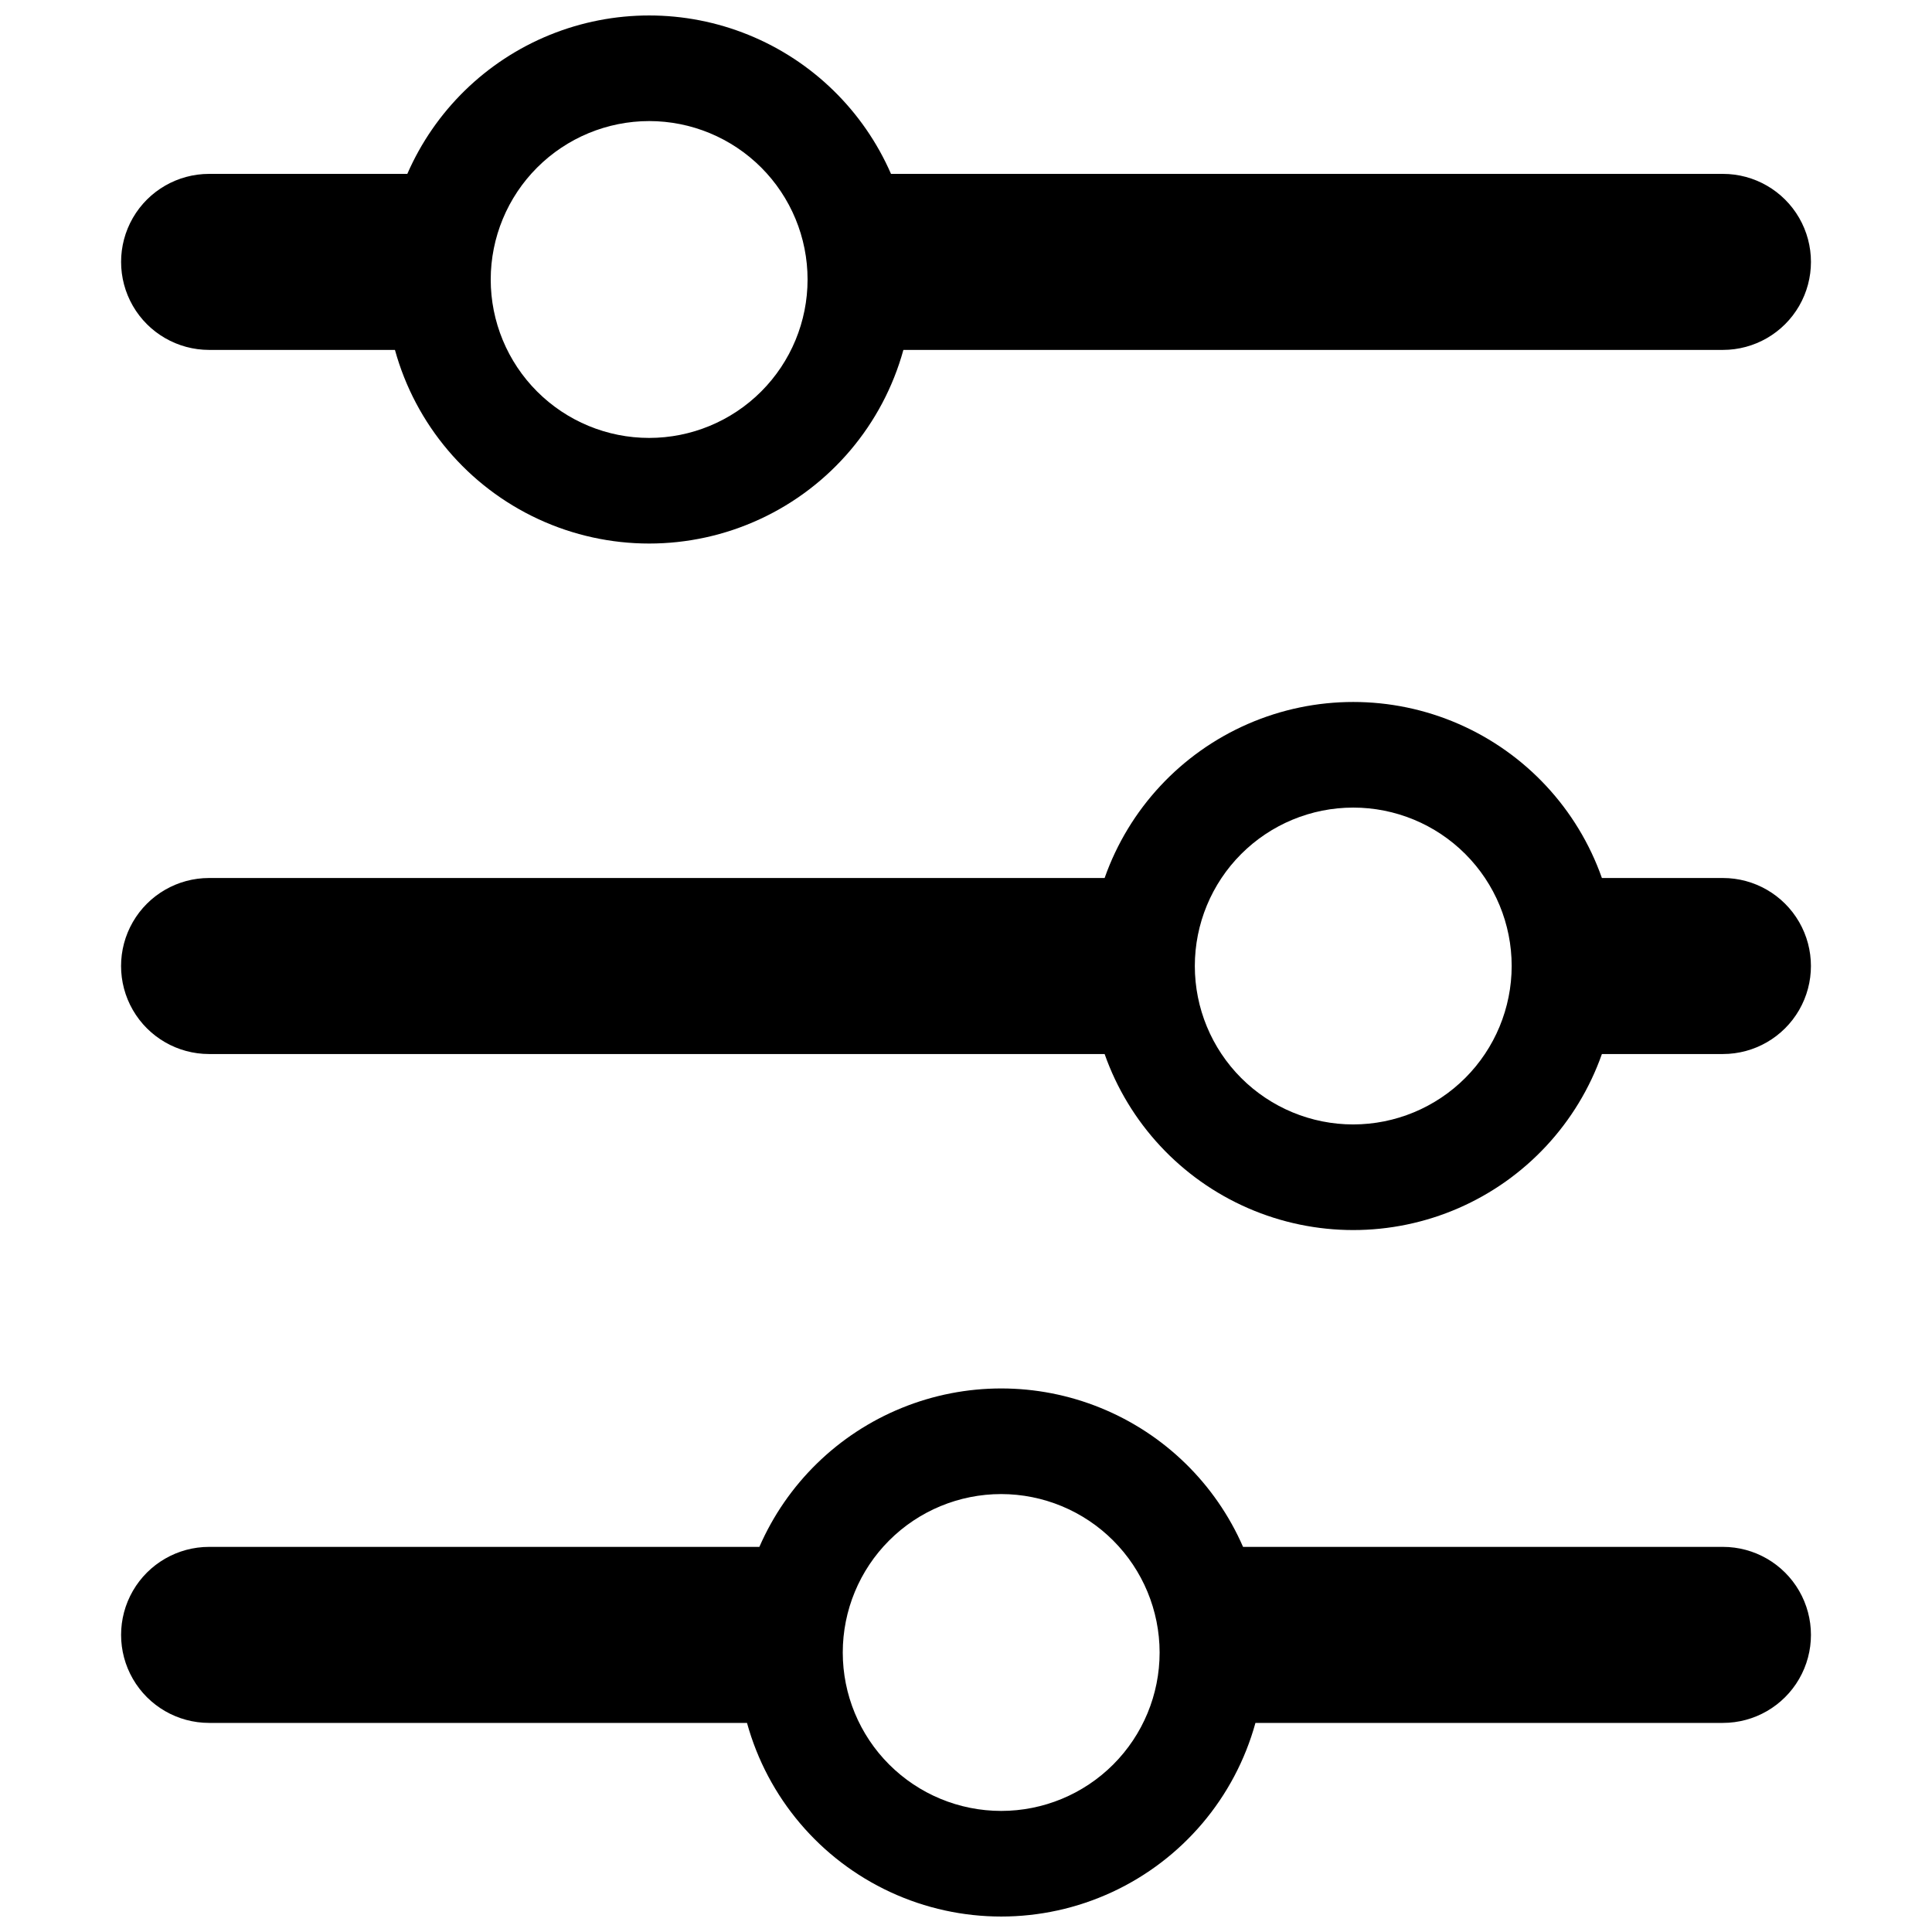 <?xml version="1.0" encoding="UTF-8"?>
<!-- Uploaded to: ICON Repo, www.svgrepo.com, Generator: ICON Repo Mixer Tools -->
<svg width="800px" height="800px" version="1.1" viewBox="144 144 512 512" xmlns="http://www.w3.org/2000/svg">
 <defs>
  <clipPath id="b">
   <path d="m176 148.09h448v140.91h-448z"/>
  </clipPath>
  <clipPath id="a">
   <path d="m176 511h448v140.9h-448z"/>
  </clipPath>
 </defs>
 <g clip-path="url(#b)">
  <path d="m199.41 236.73h49.254c5.457 19.801 19.352 36.199 37.988 44.836 18.637 8.637 40.129 8.637 58.766 0 18.637-8.637 32.527-25.035 37.988-44.836h217.19c8.332 0 16.031-4.445 20.199-11.66 4.168-7.219 4.168-16.109 0-23.328-4.168-7.215-11.867-11.66-20.199-11.66h-220.47c-7.289-16.727-20.828-29.945-37.73-36.824-16.898-6.879-35.82-6.879-52.723 0-16.898 6.879-30.441 20.098-37.73 36.824h-52.531c-8.332 0-16.031 4.445-20.199 11.66-4.164 7.219-4.164 16.109 0 23.328 4.168 7.215 11.867 11.66 20.199 11.66zm116.62-60.645c11.133 0 21.812 4.426 29.688 12.297 7.871 7.875 12.297 18.555 12.297 29.688 0 11.137-4.426 21.816-12.297 29.688-7.875 7.875-18.555 12.297-29.688 12.297-11.137 0-21.816-4.422-29.688-12.297-7.875-7.871-12.297-18.551-12.297-29.688 0.012-11.129 4.438-21.801 12.309-29.672 7.871-7.871 18.543-12.301 29.676-12.312z"/>
 </g>
 <path d="m600.59 376.68h-32.07c-6.449-18.301-20.215-33.094-38-40.84-17.789-7.746-37.996-7.746-55.785 0-17.789 7.746-31.555 22.539-38 40.84h-237.33c-8.332 0-16.031 4.445-20.199 11.66-4.164 7.219-4.164 16.109 0 23.324 4.168 7.219 11.867 11.664 20.199 11.664h237.33c6.445 18.297 20.211 33.094 38 40.84 17.789 7.746 37.996 7.746 55.785 0 17.785-7.746 31.551-22.543 38-40.84h32.07c8.332 0 16.031-4.445 20.199-11.664 4.168-7.215 4.168-16.105 0-23.324-4.168-7.215-11.867-11.66-20.199-11.66zm-97.965 65.309c-11.133 0-21.812-4.426-29.688-12.297-7.871-7.875-12.297-18.555-12.297-29.688 0-11.137 4.426-21.816 12.297-29.688 7.875-7.875 18.555-12.297 29.688-12.297 11.137 0 21.816 4.422 29.688 12.297 7.875 7.871 12.297 18.551 12.297 29.688-0.012 11.129-4.438 21.801-12.309 29.672-7.871 7.871-18.543 12.297-29.676 12.312z"/>
 <g clip-path="url(#a)">
  <path d="m600.59 553.94h-127.17c-7.289-16.73-20.828-29.945-37.73-36.824-16.898-6.883-35.82-6.883-52.719 0-16.902 6.879-30.441 20.094-37.73 36.824h-145.83c-8.332 0-16.031 4.445-20.199 11.66-4.164 7.219-4.164 16.109 0 23.324 4.168 7.219 11.867 11.664 20.199 11.664h142.55c5.457 19.801 19.352 36.199 37.988 44.836 18.637 8.637 40.129 8.637 58.766 0 18.637-8.637 32.531-25.035 37.988-44.836h123.89c8.332 0 16.031-4.445 20.199-11.664 4.168-7.215 4.168-16.105 0-23.324-4.168-7.215-11.867-11.66-20.199-11.66zm-149.28 27.988c0 11.137-4.422 21.812-12.297 29.688s-18.551 12.297-29.688 12.297c-11.133 0-21.812-4.422-29.688-12.297s-12.297-18.551-12.297-29.688c0-11.137 4.422-21.812 12.297-29.688s18.555-12.297 29.688-12.297c11.133 0.012 21.805 4.441 29.676 12.312 7.871 7.867 12.297 18.539 12.309 29.672z"/>
 </g>
</svg>